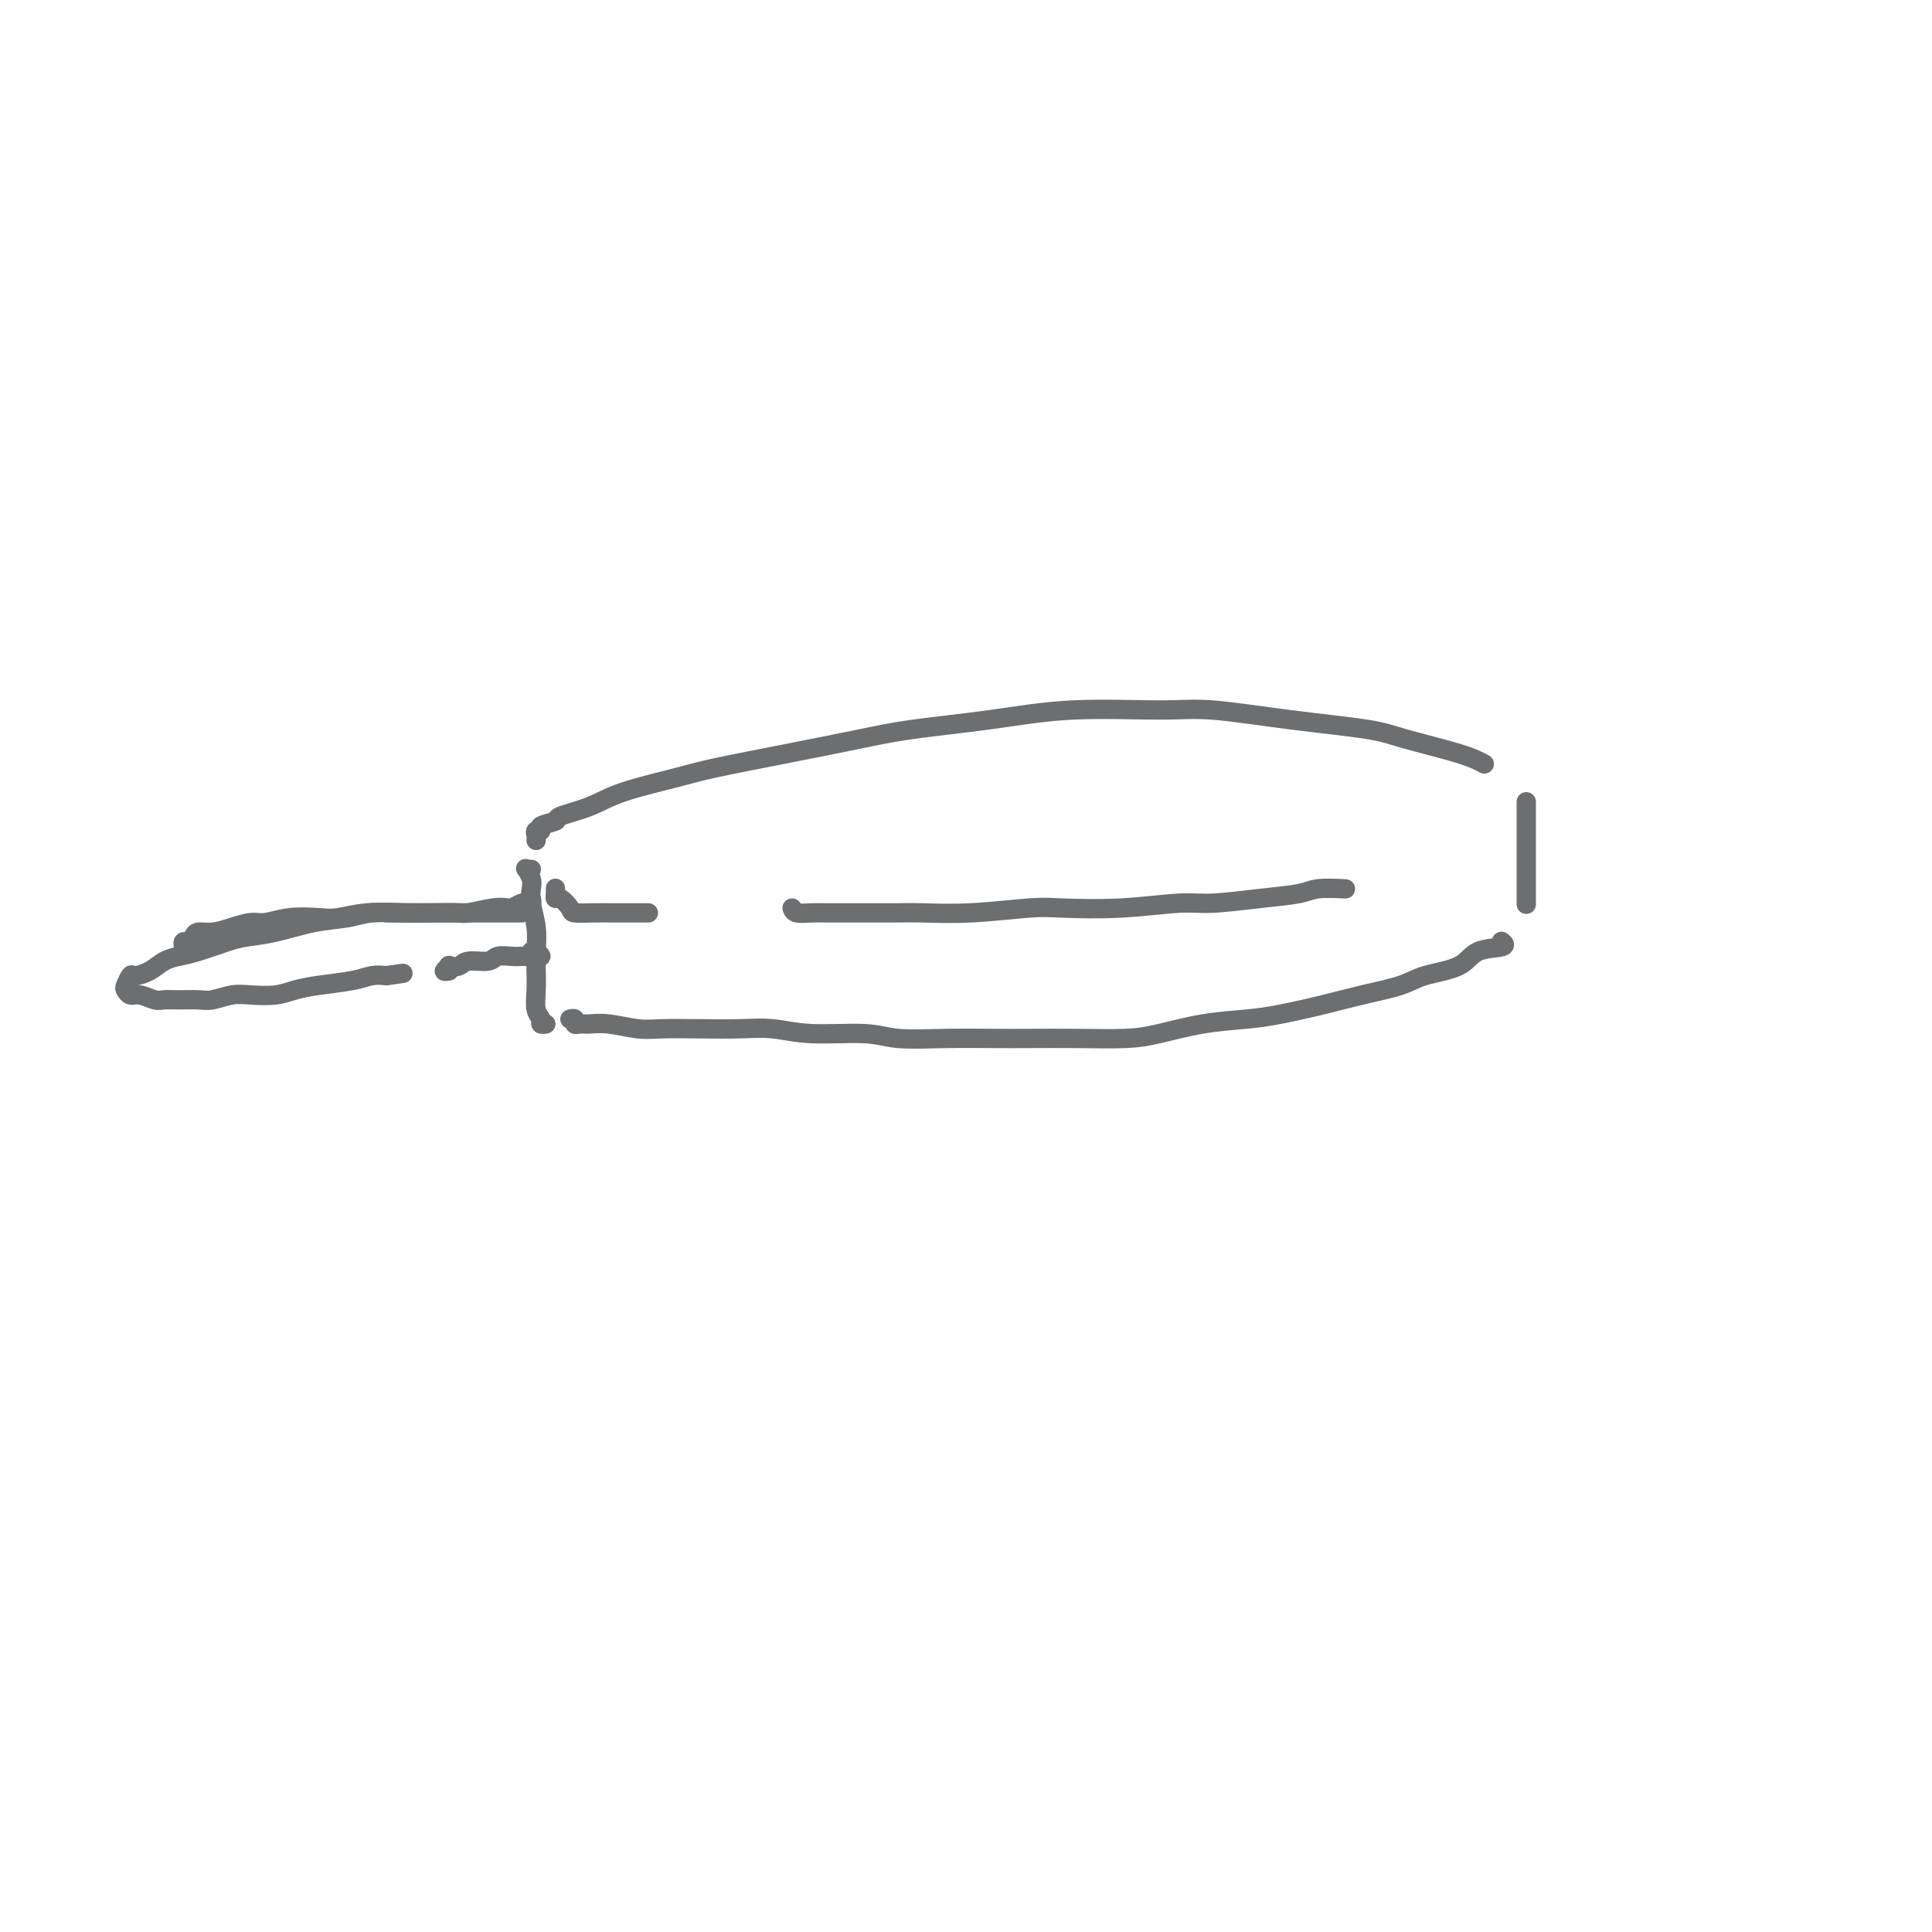 <svg viewBox='0 0 400 400' version='1.1' xmlns='http://www.w3.org/2000/svg' xmlns:xlink='http://www.w3.org/1999/xlink'><g fill='none' stroke='#6D6E70' stroke-width='4' stroke-linecap='round' stroke-linejoin='round'><path d='M111,174c0.037,-0.303 0.074,-0.606 0,-1c-0.074,-0.394 -0.259,-0.878 0,-1c0.259,-0.122 0.963,0.120 1,0c0.037,-0.120 -0.594,-0.601 0,-1c0.594,-0.399 2.412,-0.716 3,-1c0.588,-0.284 -0.056,-0.537 1,-1c1.056,-0.463 3.811,-1.138 6,-2c2.189,-0.862 3.811,-1.911 7,-3c3.189,-1.089 7.944,-2.217 11,-3c3.056,-0.783 4.414,-1.220 8,-2c3.586,-0.780 9.400,-1.901 15,-3c5.600,-1.099 10.985,-2.175 15,-3c4.015,-0.825 6.659,-1.400 11,-2c4.341,-0.600 10.378,-1.227 16,-2c5.622,-0.773 10.828,-1.693 17,-2c6.172,-0.307 13.309,-0.000 18,0c4.691,0.000 6.936,-0.306 11,0c4.064,0.306 9.948,1.224 16,2c6.052,0.776 12.274,1.410 16,2c3.726,0.590 4.958,1.138 8,2c3.042,0.862 7.896,2.040 11,3c3.104,0.960 4.458,1.703 5,2c0.542,0.297 0.271,0.149 0,0'/><path d='M115,184c-0.004,-0.079 -0.008,-0.158 0,0c0.008,0.158 0.027,0.554 0,1c-0.027,0.446 -0.100,0.943 0,1c0.100,0.057 0.375,-0.324 1,0c0.625,0.324 1.601,1.355 2,2c0.399,0.645 0.219,0.905 1,1c0.781,0.095 2.521,0.025 4,0c1.479,-0.025 2.695,-0.007 4,0c1.305,0.007 2.697,0.002 4,0c1.303,-0.002 2.515,-0.001 3,0c0.485,0.001 0.242,0.000 0,0'/><path d='M164,188c0.140,0.423 0.280,0.845 1,1c0.720,0.155 2.019,0.041 3,0c0.981,-0.041 1.645,-0.010 3,0c1.355,0.010 3.401,-0.001 6,0c2.599,0.001 5.750,0.014 8,0c2.250,-0.014 3.600,-0.055 6,0c2.400,0.055 5.849,0.207 10,0c4.151,-0.207 9.004,-0.773 12,-1c2.996,-0.227 4.136,-0.117 7,0c2.864,0.117 7.453,0.239 12,0c4.547,-0.239 9.053,-0.838 12,-1c2.947,-0.162 4.335,0.114 7,0c2.665,-0.114 6.606,-0.619 10,-1c3.394,-0.381 6.240,-0.638 8,-1c1.760,-0.362 2.436,-0.828 4,-1c1.564,-0.172 4.018,-0.049 5,0c0.982,0.049 0.491,0.025 0,0'/><path d='M316,166c0.000,0.447 0.000,0.894 0,1c0.000,0.106 0.000,-0.130 0,0c0.000,0.130 0.000,0.625 0,1c0.000,0.375 0.000,0.630 0,1c0.000,0.370 0.000,0.856 0,2c0.000,1.144 0.000,2.946 0,4c0.000,1.054 0.000,1.362 0,2c0.000,0.638 0.000,1.607 0,3c0.000,1.393 0.000,3.208 0,4c0.000,0.792 0.000,0.559 0,1c-0.000,0.441 0.000,1.554 0,2c0.000,0.446 0.000,0.223 0,0'/><path d='M110,180c-0.393,0.049 -0.786,0.097 -1,0c-0.214,-0.097 -0.250,-0.341 0,0c0.250,0.341 0.785,1.266 1,2c0.215,0.734 0.110,1.277 0,2c-0.110,0.723 -0.225,1.627 0,3c0.225,1.373 0.791,3.215 1,5c0.209,1.785 0.060,3.514 0,5c-0.060,1.486 -0.031,2.727 0,4c0.031,1.273 0.065,2.576 0,4c-0.065,1.424 -0.227,2.970 0,4c0.227,1.030 0.844,1.544 1,2c0.156,0.456 -0.150,0.854 0,1c0.150,0.146 0.757,0.042 1,0c0.243,-0.042 0.121,-0.021 0,0'/><path d='M118,211c0.442,-0.114 0.885,-0.228 1,0c0.115,0.228 -0.097,0.797 0,1c0.097,0.203 0.504,0.040 1,0c0.496,-0.040 1.081,0.042 2,0c0.919,-0.042 2.172,-0.207 4,0c1.828,0.207 4.230,0.786 6,1c1.770,0.214 2.908,0.061 5,0c2.092,-0.061 5.140,-0.032 8,0c2.860,0.032 5.534,0.065 8,0c2.466,-0.065 4.724,-0.228 7,0c2.276,0.228 4.568,0.846 8,1c3.432,0.154 8.002,-0.155 11,0c2.998,0.155 4.422,0.773 7,1c2.578,0.227 6.309,0.061 10,0c3.691,-0.061 7.340,-0.018 10,0c2.660,0.018 4.329,0.012 7,0c2.671,-0.012 6.345,-0.031 10,0c3.655,0.031 7.292,0.111 10,0c2.708,-0.111 4.487,-0.414 7,-1c2.513,-0.586 5.761,-1.455 9,-2c3.239,-0.545 6.471,-0.765 9,-1c2.529,-0.235 4.357,-0.486 7,-1c2.643,-0.514 6.101,-1.291 9,-2c2.899,-0.709 5.238,-1.349 8,-2c2.762,-0.651 5.946,-1.312 8,-2c2.054,-0.688 2.977,-1.403 5,-2c2.023,-0.597 5.144,-1.074 7,-2c1.856,-0.926 2.446,-2.300 4,-3c1.554,-0.700 4.072,-0.727 5,-1c0.928,-0.273 0.265,-0.792 0,-1c-0.265,-0.208 -0.133,-0.104 0,0'/><path d='M110,186c0.098,0.415 0.196,0.829 0,1c-0.196,0.171 -0.686,0.097 -1,0c-0.314,-0.097 -0.452,-0.218 -1,0c-0.548,0.218 -1.506,0.777 -2,1c-0.494,0.223 -0.525,0.112 -1,0c-0.475,-0.112 -1.394,-0.226 -3,0c-1.606,0.226 -3.899,0.792 -5,1c-1.101,0.208 -1.009,0.059 -2,0c-0.991,-0.059 -3.066,-0.028 -5,0c-1.934,0.028 -3.726,0.053 -6,0c-2.274,-0.053 -5.028,-0.183 -7,0c-1.972,0.183 -3.161,0.678 -5,1c-1.839,0.322 -4.326,0.471 -7,1c-2.674,0.529 -5.534,1.437 -8,2c-2.466,0.563 -4.536,0.780 -6,1c-1.464,0.220 -2.320,0.444 -4,1c-1.680,0.556 -4.184,1.446 -6,2c-1.816,0.554 -2.945,0.774 -4,1c-1.055,0.226 -2.038,0.460 -3,1c-0.962,0.540 -1.905,1.387 -3,2c-1.095,0.613 -2.344,0.991 -3,1c-0.656,0.009 -0.721,-0.353 -1,0c-0.279,0.353 -0.773,1.419 -1,2c-0.227,0.581 -0.189,0.678 0,1c0.189,0.322 0.528,0.871 1,1c0.472,0.129 1.078,-0.162 2,0c0.922,0.162 2.160,0.776 3,1c0.840,0.224 1.281,0.056 2,0c0.719,-0.056 1.716,-0.001 3,0c1.284,0.001 2.853,-0.051 4,0c1.147,0.051 1.870,0.207 3,0c1.130,-0.207 2.665,-0.776 4,-1c1.335,-0.224 2.468,-0.101 4,0c1.532,0.101 3.463,0.181 5,0c1.537,-0.181 2.680,-0.623 4,-1c1.320,-0.377 2.818,-0.689 5,-1c2.182,-0.311 5.049,-0.622 7,-1c1.951,-0.378 2.986,-0.822 4,-1c1.014,-0.178 2.007,-0.089 3,0'/><path d='M80,202c6.000,-0.833 3.000,-0.417 0,0'/><path d='M93,201c-0.550,0.111 -1.100,0.222 -1,0c0.100,-0.222 0.850,-0.776 1,-1c0.150,-0.224 -0.298,-0.116 0,0c0.298,0.116 1.343,0.241 2,0c0.657,-0.241 0.925,-0.849 2,-1c1.075,-0.151 2.955,0.156 4,0c1.045,-0.156 1.255,-0.774 2,-1c0.745,-0.226 2.027,-0.061 3,0c0.973,0.061 1.639,0.016 2,0c0.361,-0.016 0.417,-0.005 1,0c0.583,0.005 1.692,0.002 2,0c0.308,-0.002 -0.184,-0.004 0,0c0.184,0.004 1.045,0.015 1,0c-0.045,-0.015 -0.997,-0.057 -1,0c-0.003,0.057 0.941,0.211 1,0c0.059,-0.211 -0.768,-0.789 -1,-1c-0.232,-0.211 0.130,-0.057 0,0c-0.130,0.057 -0.751,0.016 -1,0c-0.249,-0.016 -0.124,-0.008 0,0'/><path d='M38,196c-0.086,-0.444 -0.173,-0.889 0,-1c0.173,-0.111 0.604,0.111 1,0c0.396,-0.111 0.756,-0.556 1,-1c0.244,-0.444 0.370,-0.889 1,-1c0.630,-0.111 1.762,0.110 3,0c1.238,-0.110 2.582,-0.552 4,-1c1.418,-0.448 2.909,-0.904 4,-1c1.091,-0.096 1.783,0.167 3,0c1.217,-0.167 2.959,-0.763 5,-1c2.041,-0.237 4.381,-0.116 6,0c1.619,0.116 2.516,0.227 4,0c1.484,-0.227 3.557,-0.793 6,-1c2.443,-0.207 5.258,-0.055 7,0c1.742,0.055 2.410,0.015 4,0c1.590,-0.015 4.102,-0.004 6,0c1.898,0.004 3.182,0.001 4,0c0.818,-0.001 1.171,-0.000 2,0c0.829,0.000 2.134,0.000 3,0c0.866,-0.000 1.293,-0.000 2,0c0.707,0.000 1.693,0.000 2,0c0.307,-0.000 -0.064,-0.000 0,0c0.064,0.000 0.563,0.000 1,0c0.437,-0.000 0.812,-0.000 1,0c0.188,0.000 0.188,0.000 0,0c-0.188,-0.000 -0.564,-0.000 -1,0c-0.436,0.000 -0.930,0.000 -1,0c-0.070,-0.000 0.286,-0.000 0,0c-0.286,0.000 -1.215,0.000 -2,0c-0.785,-0.000 -1.427,-0.000 -2,0c-0.573,0.000 -1.076,0.000 -2,0c-0.924,-0.000 -2.268,-0.000 -4,0c-1.732,0.000 -3.851,0.000 -6,0c-2.149,-0.000 -4.328,-0.000 -6,0c-1.672,0.000 -2.836,0.000 -4,0'/></g>
</svg>